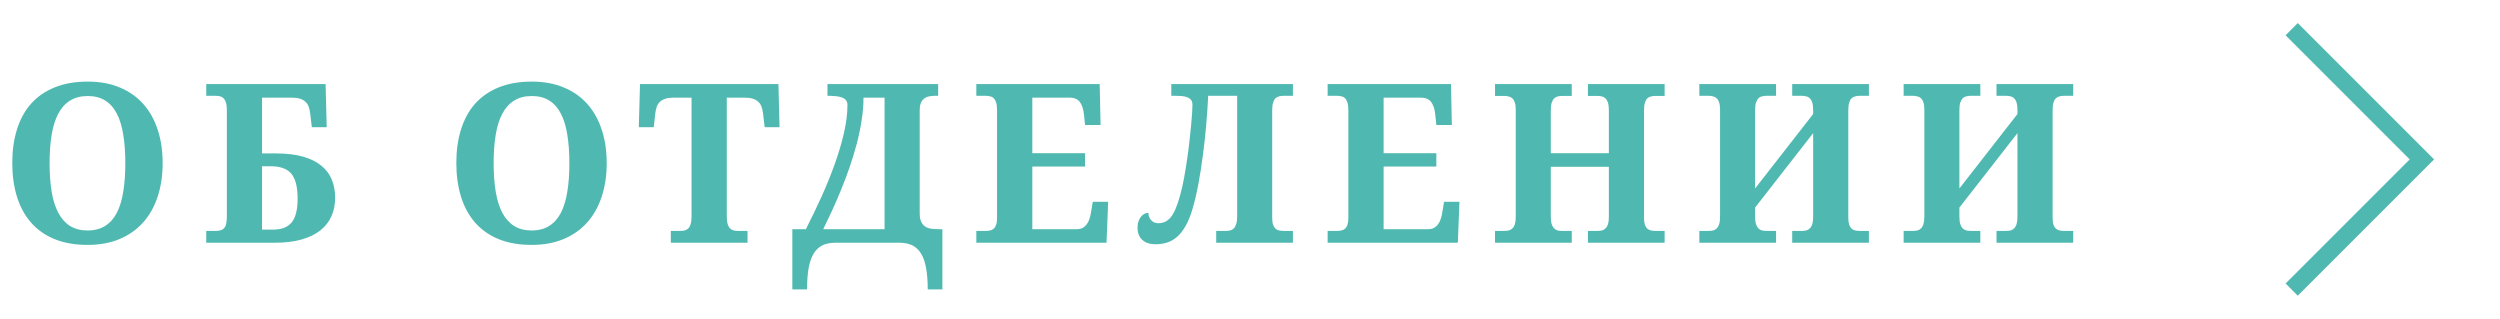 <?xml version="1.0" encoding="UTF-8"?> <svg xmlns="http://www.w3.org/2000/svg" width="180" height="23" viewBox="0 0 180 23" fill="none"> <g clip-path="url(#clip0)"> <path d="M11.711 11.75C11.711 12.63 11.591 13.432 11.352 14.156C11.117 14.88 10.768 15.5 10.305 16.016C9.846 16.531 9.281 16.93 8.609 17.211C7.943 17.492 7.174 17.633 6.305 17.633C5.393 17.633 4.596 17.492 3.914 17.211C3.237 16.93 2.674 16.531 2.227 16.016C1.779 15.5 1.443 14.88 1.219 14.156C0.995 13.427 0.883 12.62 0.883 11.734C0.883 10.849 0.995 10.047 1.219 9.328C1.443 8.604 1.779 7.987 2.227 7.477C2.68 6.966 3.245 6.573 3.922 6.297C4.604 6.016 5.404 5.875 6.32 5.875C7.185 5.875 7.951 6.016 8.617 6.297C9.289 6.573 9.854 6.969 10.312 7.484C10.771 7.995 11.117 8.612 11.352 9.336C11.591 10.055 11.711 10.859 11.711 11.75ZM3.57 11.75C3.57 12.516 3.62 13.198 3.719 13.797C3.818 14.396 3.977 14.904 4.195 15.32C4.414 15.732 4.695 16.047 5.039 16.266C5.388 16.484 5.81 16.594 6.305 16.594C6.805 16.594 7.227 16.484 7.57 16.266C7.919 16.047 8.201 15.732 8.414 15.32C8.628 14.904 8.781 14.396 8.875 13.797C8.974 13.198 9.023 12.516 9.023 11.75C9.023 10.984 8.974 10.302 8.875 9.703C8.781 9.104 8.628 8.599 8.414 8.188C8.201 7.771 7.922 7.456 7.578 7.242C7.234 7.023 6.815 6.914 6.32 6.914C5.82 6.914 5.396 7.023 5.047 7.242C4.698 7.456 4.414 7.771 4.195 8.188C3.977 8.599 3.818 9.104 3.719 9.703C3.62 10.302 3.57 10.984 3.57 11.75ZM23.444 6.055L23.522 9.156H22.452L22.334 8.164C22.314 7.987 22.277 7.828 22.225 7.688C22.178 7.547 22.103 7.43 21.998 7.336C21.899 7.237 21.769 7.161 21.608 7.109C21.446 7.057 21.246 7.031 21.006 7.031H18.866V11.047H19.873C20.639 11.047 21.29 11.125 21.827 11.281C22.368 11.438 22.808 11.656 23.147 11.938C23.491 12.219 23.741 12.557 23.897 12.953C24.053 13.344 24.131 13.773 24.131 14.242C24.131 14.721 24.043 15.162 23.866 15.562C23.694 15.958 23.428 16.299 23.069 16.586C22.715 16.867 22.264 17.086 21.717 17.242C21.175 17.398 20.535 17.477 19.795 17.477H14.85V16.625H15.522C15.683 16.625 15.816 16.607 15.92 16.57C16.024 16.529 16.108 16.466 16.17 16.383C16.233 16.299 16.274 16.19 16.295 16.055C16.321 15.919 16.334 15.758 16.334 15.57V7.938C16.334 7.719 16.314 7.542 16.272 7.406C16.235 7.271 16.181 7.167 16.108 7.094C16.04 7.016 15.957 6.964 15.858 6.938C15.759 6.911 15.647 6.898 15.522 6.898H14.85V6.055H23.444ZM18.866 16.531H19.647C19.97 16.531 20.243 16.487 20.467 16.398C20.696 16.305 20.881 16.167 21.022 15.984C21.163 15.802 21.264 15.573 21.327 15.297C21.394 15.021 21.428 14.698 21.428 14.328C21.428 13.901 21.392 13.539 21.319 13.242C21.246 12.94 21.131 12.695 20.975 12.508C20.819 12.32 20.616 12.185 20.366 12.102C20.121 12.013 19.824 11.969 19.475 11.969H18.866V16.531ZM43.683 11.75C43.683 12.63 43.563 13.432 43.323 14.156C43.089 14.88 42.74 15.5 42.277 16.016C41.818 16.531 41.253 16.93 40.581 17.211C39.915 17.492 39.146 17.633 38.277 17.633C37.365 17.633 36.568 17.492 35.886 17.211C35.209 16.93 34.646 16.531 34.198 16.016C33.751 15.5 33.415 14.88 33.191 14.156C32.967 13.427 32.855 12.62 32.855 11.734C32.855 10.849 32.967 10.047 33.191 9.328C33.415 8.604 33.751 7.987 34.198 7.477C34.652 6.966 35.217 6.573 35.894 6.297C36.576 6.016 37.376 5.875 38.292 5.875C39.157 5.875 39.922 6.016 40.589 6.297C41.261 6.573 41.826 6.969 42.284 7.484C42.743 7.995 43.089 8.612 43.323 9.336C43.563 10.055 43.683 10.859 43.683 11.75ZM35.542 11.75C35.542 12.516 35.592 13.198 35.691 13.797C35.79 14.396 35.948 14.904 36.167 15.32C36.386 15.732 36.667 16.047 37.011 16.266C37.36 16.484 37.782 16.594 38.277 16.594C38.777 16.594 39.198 16.484 39.542 16.266C39.891 16.047 40.172 15.732 40.386 15.32C40.599 14.904 40.753 14.396 40.847 13.797C40.946 13.198 40.995 12.516 40.995 11.75C40.995 10.984 40.946 10.302 40.847 9.703C40.753 9.104 40.599 8.599 40.386 8.188C40.172 7.771 39.894 7.456 39.55 7.242C39.206 7.023 38.787 6.914 38.292 6.914C37.792 6.914 37.368 7.023 37.019 7.242C36.67 7.456 36.386 7.771 36.167 8.188C35.948 8.599 35.79 9.104 35.691 9.703C35.592 10.302 35.542 10.984 35.542 11.75ZM52.33 15.586C52.33 15.815 52.35 15.997 52.392 16.133C52.434 16.268 52.491 16.372 52.564 16.445C52.642 16.518 52.731 16.568 52.83 16.594C52.929 16.615 53.035 16.625 53.15 16.625H53.822V17.477H48.298V16.625H48.97C49.09 16.625 49.2 16.615 49.298 16.594C49.397 16.568 49.483 16.518 49.556 16.445C49.629 16.372 49.687 16.268 49.728 16.133C49.77 15.997 49.791 15.815 49.791 15.586V7.031H48.509C48.27 7.031 48.069 7.057 47.908 7.109C47.746 7.161 47.614 7.237 47.509 7.336C47.41 7.43 47.335 7.547 47.283 7.688C47.236 7.828 47.202 7.987 47.181 8.164L47.072 9.156H45.994L46.08 6.055H56.048L56.127 9.156H55.056L54.939 8.164C54.918 7.987 54.882 7.828 54.83 7.688C54.783 7.547 54.707 7.43 54.603 7.336C54.504 7.237 54.374 7.161 54.212 7.109C54.051 7.057 53.85 7.031 53.611 7.031H52.33V15.586ZM62.172 7.031C62.172 7.557 62.128 8.096 62.039 8.648C61.956 9.201 61.841 9.758 61.695 10.32C61.55 10.878 61.38 11.435 61.188 11.992C61 12.544 60.797 13.086 60.578 13.617C60.365 14.143 60.146 14.651 59.922 15.141C59.698 15.625 59.482 16.078 59.273 16.5H63.688V7.031H62.172ZM58.023 16.5C58.414 15.734 58.789 14.956 59.148 14.164C59.508 13.367 59.825 12.583 60.102 11.812C60.378 11.042 60.599 10.294 60.766 9.57C60.932 8.846 61.016 8.174 61.016 7.555C61.016 7.409 60.977 7.292 60.898 7.203C60.82 7.115 60.716 7.049 60.586 7.008C60.456 6.961 60.307 6.932 60.141 6.922C59.974 6.906 59.802 6.898 59.625 6.898H59.578V6.055H67.547V6.898H67.336C67.185 6.898 67.042 6.911 66.906 6.938C66.776 6.958 66.659 7.008 66.555 7.086C66.451 7.159 66.367 7.266 66.305 7.406C66.247 7.547 66.219 7.734 66.219 7.969V15.352C66.219 15.602 66.253 15.802 66.32 15.953C66.393 16.104 66.487 16.221 66.602 16.305C66.721 16.383 66.859 16.435 67.016 16.461C67.177 16.487 67.349 16.5 67.531 16.5H67.852V20.836H66.797C66.797 20.242 66.758 19.734 66.68 19.312C66.607 18.891 66.487 18.542 66.32 18.266C66.159 17.995 65.948 17.794 65.688 17.664C65.427 17.539 65.112 17.477 64.742 17.477H60.156C59.786 17.477 59.471 17.539 59.211 17.664C58.956 17.794 58.745 17.995 58.578 18.266C58.417 18.542 58.297 18.891 58.219 19.312C58.146 19.734 58.109 20.242 58.109 20.836H57.047V16.5H58.023ZM74.327 16.5H77.53C77.691 16.5 77.829 16.471 77.944 16.414C78.058 16.352 78.157 16.266 78.241 16.156C78.324 16.047 78.389 15.919 78.436 15.773C78.488 15.622 78.527 15.458 78.553 15.281L78.678 14.531H79.787L79.67 17.477H70.295V16.625H70.967C71.082 16.625 71.189 16.615 71.287 16.594C71.386 16.573 71.472 16.531 71.545 16.469C71.623 16.401 71.683 16.305 71.725 16.18C71.767 16.049 71.787 15.88 71.787 15.672V7.938C71.787 7.708 71.767 7.526 71.725 7.391C71.683 7.255 71.626 7.151 71.553 7.078C71.48 7.005 71.394 6.958 71.295 6.938C71.196 6.911 71.087 6.898 70.967 6.898H70.295V6.055H79.178L79.241 9H78.123L78.045 8.242C78.004 7.852 77.905 7.552 77.748 7.344C77.592 7.135 77.35 7.031 77.022 7.031H74.327V11.031H78.123V11.992H74.327V16.5ZM87.567 17.477V16.625H88.255C88.364 16.625 88.468 16.615 88.567 16.594C88.671 16.568 88.76 16.518 88.833 16.445C88.906 16.372 88.963 16.268 89.005 16.133C89.052 15.997 89.075 15.815 89.075 15.586V6.898H86.989C86.958 7.565 86.911 8.266 86.848 9C86.786 9.734 86.705 10.463 86.606 11.188C86.513 11.912 86.403 12.607 86.278 13.273C86.153 13.94 86.013 14.537 85.856 15.062C85.71 15.552 85.544 15.958 85.356 16.281C85.174 16.604 84.971 16.862 84.747 17.055C84.528 17.247 84.286 17.385 84.02 17.469C83.76 17.547 83.481 17.586 83.184 17.586C82.799 17.586 82.489 17.484 82.255 17.281C82.02 17.073 81.903 16.776 81.903 16.391C81.903 16.229 81.924 16.083 81.966 15.953C82.013 15.818 82.072 15.703 82.145 15.609C82.218 15.516 82.302 15.445 82.395 15.398C82.489 15.346 82.585 15.32 82.684 15.32C82.684 15.529 82.749 15.706 82.88 15.852C83.01 15.997 83.179 16.07 83.388 16.07C83.565 16.07 83.726 16.039 83.872 15.977C84.023 15.909 84.163 15.797 84.294 15.641C84.424 15.484 84.544 15.273 84.653 15.008C84.768 14.737 84.88 14.398 84.989 13.992C85.083 13.648 85.169 13.266 85.247 12.844C85.325 12.422 85.395 11.992 85.458 11.555C85.525 11.117 85.583 10.685 85.63 10.258C85.682 9.826 85.723 9.43 85.755 9.07C85.791 8.706 85.817 8.391 85.833 8.125C85.848 7.854 85.856 7.659 85.856 7.539C85.856 7.393 85.822 7.279 85.755 7.195C85.687 7.107 85.593 7.042 85.473 7C85.359 6.953 85.223 6.924 85.067 6.914C84.916 6.904 84.752 6.898 84.575 6.898H84.333V6.055H93.091V6.898H92.419C92.304 6.898 92.197 6.911 92.098 6.938C91.999 6.958 91.911 7.005 91.833 7.078C91.76 7.151 91.703 7.258 91.661 7.398C91.619 7.534 91.598 7.714 91.598 7.938V15.672C91.598 15.885 91.619 16.055 91.661 16.18C91.708 16.305 91.768 16.401 91.841 16.469C91.919 16.531 92.007 16.573 92.106 16.594C92.205 16.615 92.309 16.625 92.419 16.625H93.091V17.477H87.567ZM99.62 16.5H102.823C102.985 16.5 103.123 16.471 103.238 16.414C103.352 16.352 103.451 16.266 103.534 16.156C103.618 16.047 103.683 15.919 103.73 15.773C103.782 15.622 103.821 15.458 103.847 15.281L103.972 14.531H105.081L104.964 17.477H95.589V16.625H96.261C96.376 16.625 96.482 16.615 96.581 16.594C96.68 16.573 96.766 16.531 96.839 16.469C96.917 16.401 96.977 16.305 97.019 16.18C97.06 16.049 97.081 15.88 97.081 15.672V7.938C97.081 7.708 97.06 7.526 97.019 7.391C96.977 7.255 96.92 7.151 96.847 7.078C96.774 7.005 96.688 6.958 96.589 6.938C96.49 6.911 96.381 6.898 96.261 6.898H95.589V6.055H104.472L104.534 9H103.417L103.339 8.242C103.297 7.852 103.198 7.552 103.042 7.344C102.886 7.135 102.644 7.031 102.316 7.031H99.62V11.031H103.417V11.992H99.62V16.5ZM114.33 17.477V16.625H115.017C115.132 16.625 115.239 16.615 115.338 16.594C115.436 16.568 115.522 16.518 115.595 16.445C115.673 16.372 115.733 16.268 115.775 16.133C115.817 15.997 115.838 15.815 115.838 15.586V12.008H111.658V15.586C111.658 15.815 111.679 15.997 111.72 16.133C111.767 16.268 111.827 16.372 111.9 16.445C111.973 16.518 112.059 16.568 112.158 16.594C112.257 16.615 112.364 16.625 112.478 16.625H113.166V17.477H107.642V16.625H108.314C108.429 16.625 108.535 16.615 108.634 16.594C108.733 16.568 108.819 16.518 108.892 16.445C108.97 16.372 109.03 16.268 109.072 16.133C109.114 15.997 109.134 15.815 109.134 15.586V7.883C109.134 7.669 109.111 7.5 109.064 7.375C109.022 7.245 108.963 7.146 108.884 7.078C108.811 7.01 108.726 6.966 108.627 6.945C108.528 6.919 108.423 6.906 108.314 6.906H107.642V6.055H113.166V6.906H112.478C112.364 6.906 112.257 6.919 112.158 6.945C112.059 6.966 111.973 7.013 111.9 7.086C111.827 7.159 111.767 7.263 111.72 7.398C111.679 7.534 111.658 7.716 111.658 7.945V11.031H115.838V7.945C115.838 7.716 115.817 7.534 115.775 7.398C115.733 7.263 115.673 7.159 115.595 7.086C115.522 7.013 115.436 6.966 115.338 6.945C115.239 6.919 115.132 6.906 115.017 6.906H114.33V6.055H119.853V6.906H119.181C119.072 6.906 118.968 6.919 118.869 6.945C118.77 6.966 118.681 7.013 118.603 7.086C118.53 7.159 118.473 7.263 118.431 7.398C118.39 7.534 118.369 7.716 118.369 7.945V15.672C118.369 15.88 118.39 16.049 118.431 16.18C118.478 16.305 118.538 16.401 118.611 16.469C118.689 16.531 118.775 16.573 118.869 16.594C118.968 16.615 119.072 16.625 119.181 16.625H119.853V17.477H114.33ZM130.547 9.586L126.367 14.945V15.586C126.367 15.815 126.388 15.997 126.43 16.133C126.477 16.268 126.536 16.372 126.609 16.445C126.682 16.518 126.768 16.568 126.867 16.594C126.966 16.615 127.073 16.625 127.188 16.625H127.875V17.477H122.352V16.625H123.023C123.138 16.625 123.245 16.615 123.344 16.594C123.443 16.568 123.529 16.518 123.602 16.445C123.68 16.372 123.74 16.268 123.781 16.133C123.823 15.997 123.844 15.815 123.844 15.586V7.875C123.844 7.661 123.82 7.492 123.773 7.367C123.732 7.237 123.672 7.138 123.594 7.07C123.521 7.003 123.435 6.958 123.336 6.938C123.237 6.911 123.133 6.898 123.023 6.898H122.352V6.055H127.875V6.898H127.188C127.073 6.898 126.966 6.911 126.867 6.938C126.768 6.958 126.682 7.005 126.609 7.078C126.536 7.151 126.477 7.255 126.43 7.391C126.388 7.526 126.367 7.708 126.367 7.938V13.57L130.547 8.211V7.938C130.547 7.708 130.526 7.526 130.484 7.391C130.443 7.255 130.383 7.151 130.305 7.078C130.232 7.005 130.146 6.958 130.047 6.938C129.948 6.911 129.841 6.898 129.727 6.898H129.039V6.055H134.562V6.898H133.891C133.781 6.898 133.677 6.911 133.578 6.938C133.479 6.958 133.391 7.005 133.312 7.078C133.24 7.151 133.182 7.255 133.141 7.391C133.099 7.526 133.078 7.708 133.078 7.938V15.672C133.078 15.88 133.099 16.049 133.141 16.18C133.188 16.305 133.247 16.401 133.32 16.469C133.398 16.531 133.484 16.573 133.578 16.594C133.677 16.615 133.781 16.625 133.891 16.625H134.562V17.477H129.039V16.625H129.727C129.841 16.625 129.948 16.615 130.047 16.594C130.146 16.568 130.232 16.518 130.305 16.445C130.383 16.372 130.443 16.268 130.484 16.133C130.526 15.997 130.547 15.815 130.547 15.586V9.586ZM145.256 9.586L141.077 14.945V15.586C141.077 15.815 141.097 15.997 141.139 16.133C141.186 16.268 141.246 16.372 141.319 16.445C141.392 16.518 141.478 16.568 141.577 16.594C141.676 16.615 141.782 16.625 141.897 16.625H142.584V17.477H137.061V16.625H137.733C137.847 16.625 137.954 16.615 138.053 16.594C138.152 16.568 138.238 16.518 138.311 16.445C138.389 16.372 138.449 16.268 138.491 16.133C138.532 15.997 138.553 15.815 138.553 15.586V7.875C138.553 7.661 138.53 7.492 138.483 7.367C138.441 7.237 138.381 7.138 138.303 7.07C138.23 7.003 138.144 6.958 138.045 6.938C137.946 6.911 137.842 6.898 137.733 6.898H137.061V6.055H142.584V6.898H141.897C141.782 6.898 141.676 6.911 141.577 6.938C141.478 6.958 141.392 7.005 141.319 7.078C141.246 7.151 141.186 7.255 141.139 7.391C141.097 7.526 141.077 7.708 141.077 7.938V13.57L145.256 8.211V7.938C145.256 7.708 145.235 7.526 145.194 7.391C145.152 7.255 145.092 7.151 145.014 7.078C144.941 7.005 144.855 6.958 144.756 6.938C144.657 6.911 144.551 6.898 144.436 6.898H143.748V6.055H149.272V6.898H148.6C148.491 6.898 148.386 6.911 148.288 6.938C148.189 6.958 148.1 7.005 148.022 7.078C147.949 7.151 147.892 7.255 147.85 7.391C147.808 7.526 147.788 7.708 147.788 7.938V15.672C147.788 15.88 147.808 16.049 147.85 16.18C147.897 16.305 147.957 16.401 148.03 16.469C148.108 16.531 148.194 16.573 148.288 16.594C148.386 16.615 148.491 16.625 148.6 16.625H149.272V17.477H143.748V16.625H144.436C144.551 16.625 144.657 16.615 144.756 16.594C144.855 16.568 144.941 16.518 145.014 16.445C145.092 16.372 145.152 16.268 145.194 16.133C145.235 15.997 145.256 15.815 145.256 15.586V9.586Z" fill="#4FB9B1"></path> <path d="M164.561 2.541L165.439 1.662L175.254 11.477L165.439 21.291L164.561 20.412L173.496 11.477L164.561 2.541Z" fill="#4FB9B1"></path> </g> <defs> <clipPath id="clip0"> <rect y="0.477" width="180" height="22" fill="white"></rect> </clipPath> </defs> </svg> 
